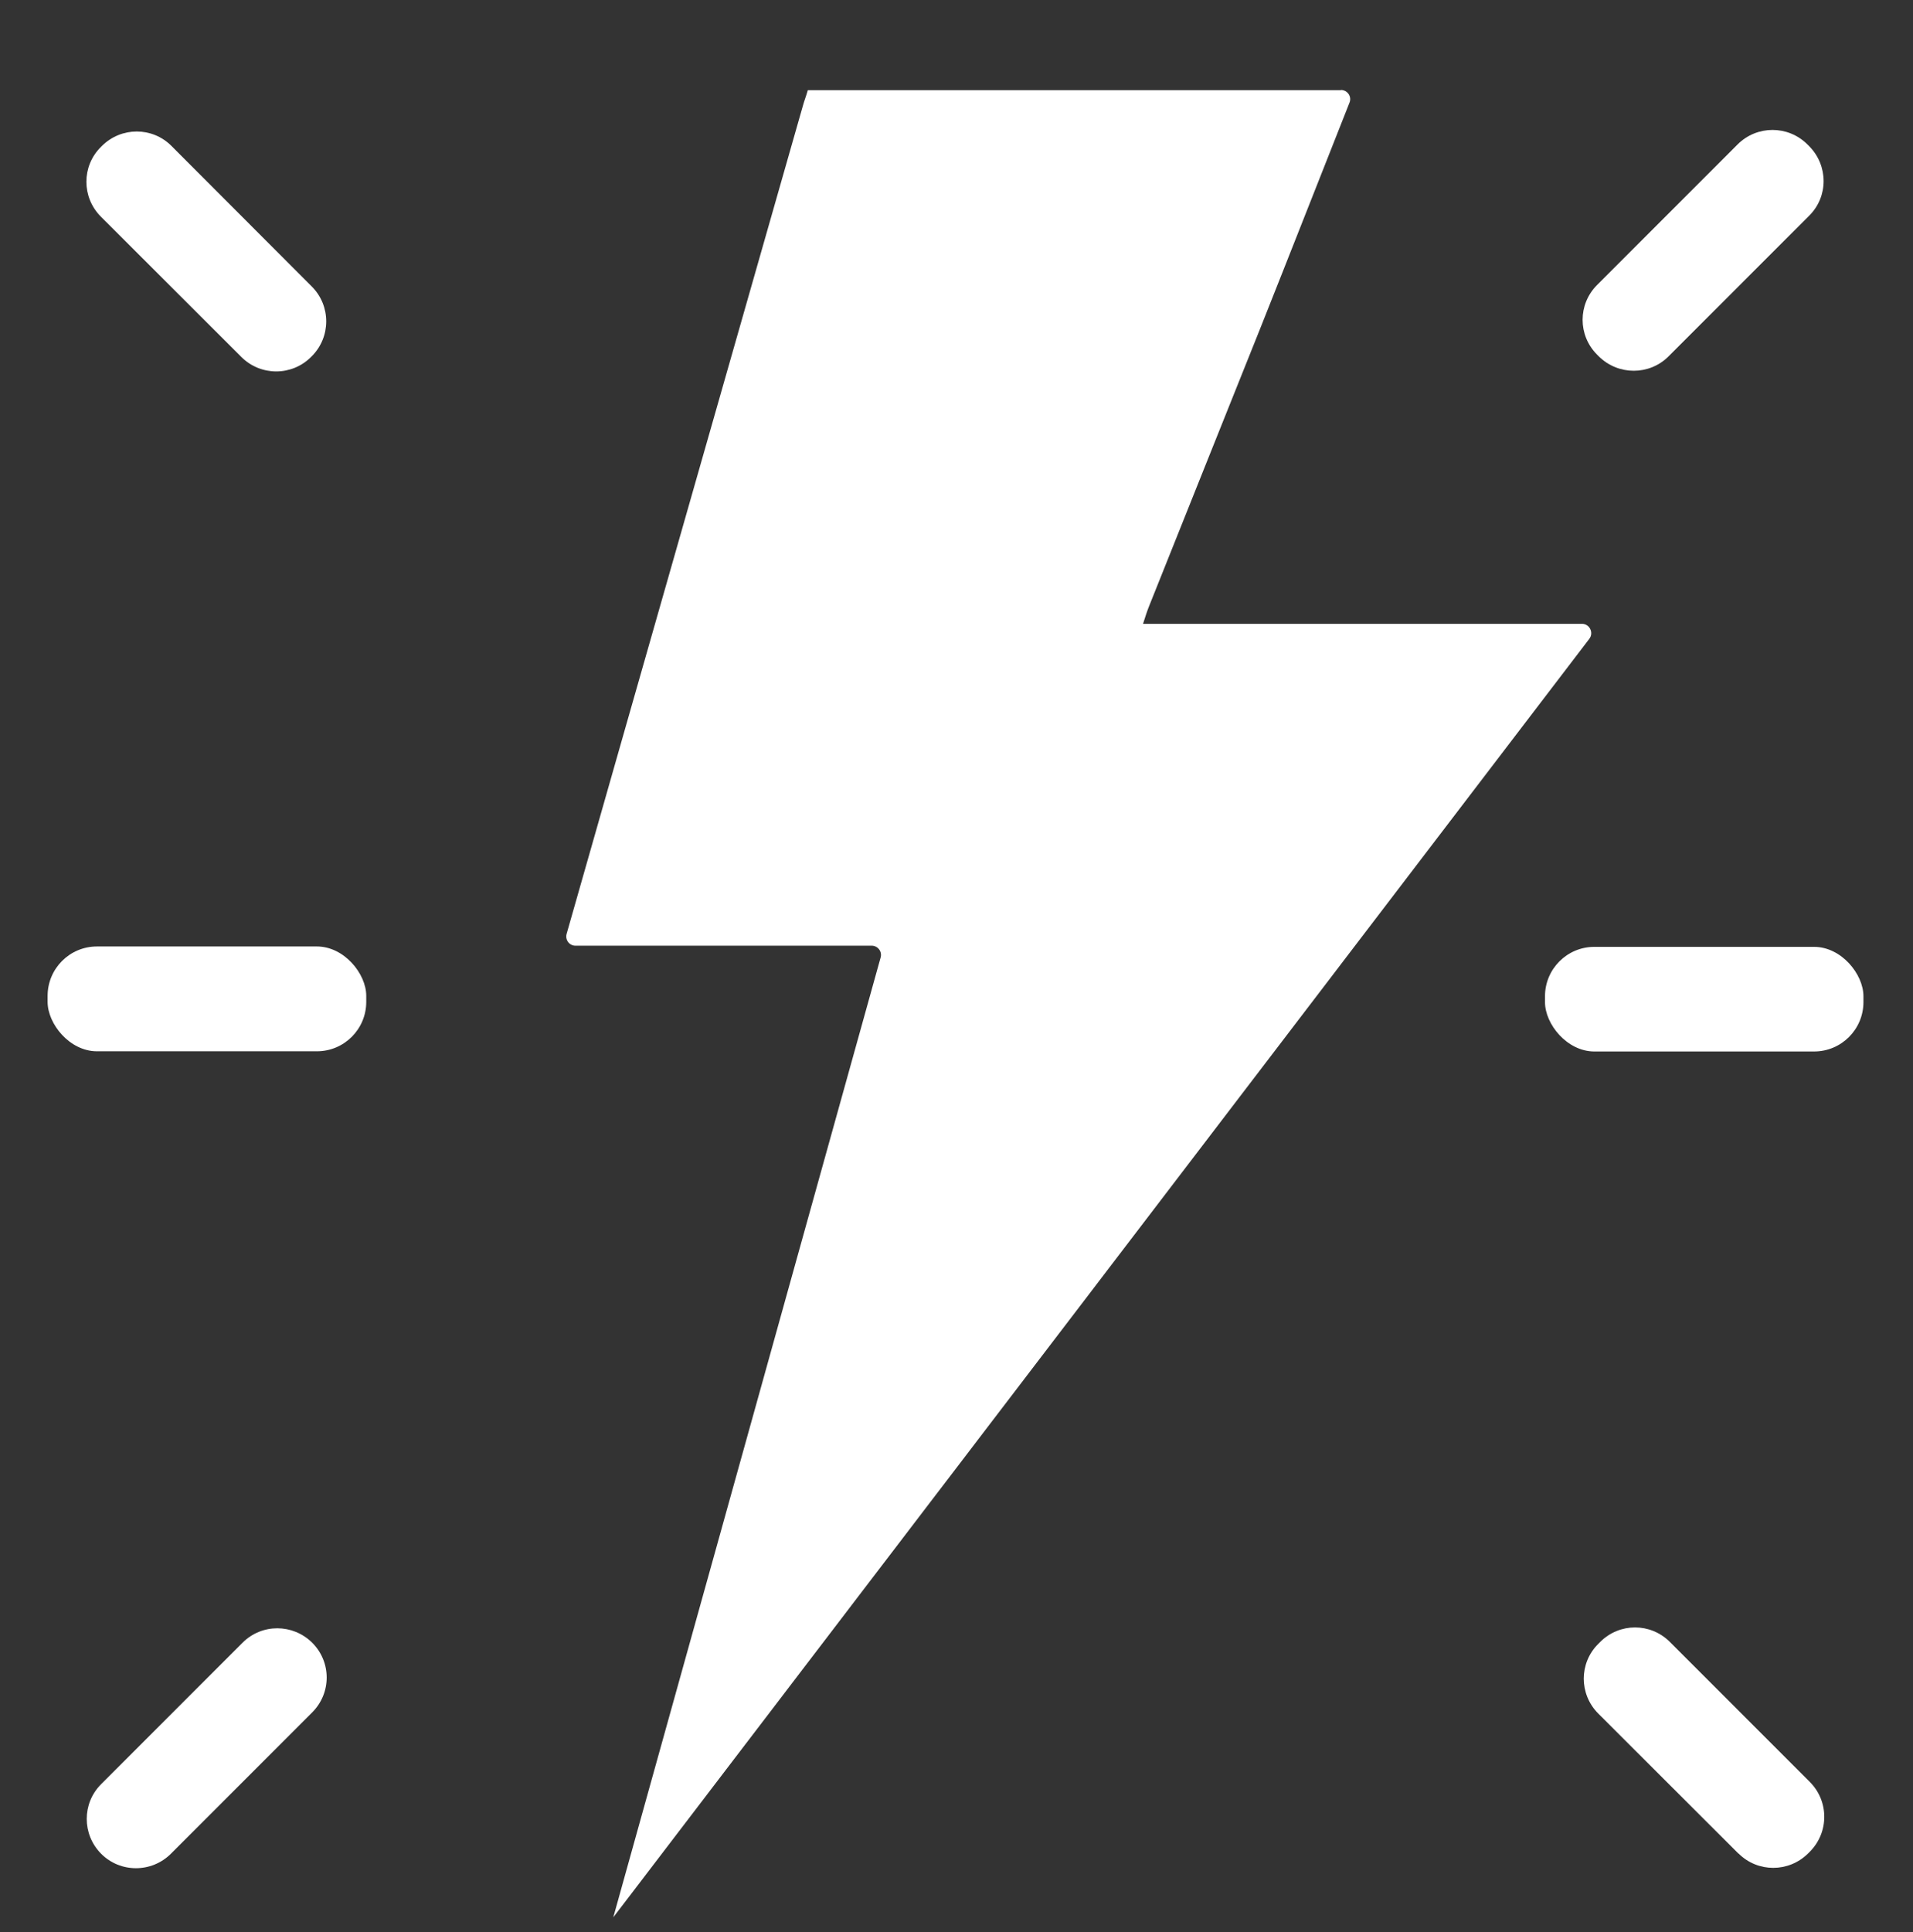 <?xml version="1.0" encoding="UTF-8"?> <svg xmlns="http://www.w3.org/2000/svg" id="_Слой_1" data-name="Слой 1" viewBox="0 0 98.04 99"><rect x="0" y="0" width="98.04" height="99" fill="#333333" stroke="none"/><defs><style> .cls-1 { fill: #fff; stroke-width: 0px; } </style></defs><path class="cls-1" d="M68.72,4.61c.34,0,.57.34.44.65-1.52,3.84-3.03,7.69-4.56,11.53-1.9,4.76-3.82,9.52-5.72,14.29-.1.25-.18.51-.3.88h22.49c.4,0,.62.46.38.77-16.77,21.96-33.39,43.73-50.02,65.5,4.56-16.36,9.12-32.71,13.7-49.17.09-.31-.14-.61-.46-.61-2.6,0-12.57,0-15.18,0-.32,0-.54-.31-.45-.61,1.02-3.59,2.02-7.09,3.02-10.59,3.03-10.61,6.06-21.23,9.09-31.84.07-.26.13-.38.25-.79h27.32Z"></path><rect class="cls-1" x="2.44" y="48.49" width="16.33" height="5.37" rx="2.53" ry="2.53"></rect><rect class="cls-1" x="79.18" y="48.51" width="16.32" height="5.36" rx="2.53" ry="2.53"></rect><path class="cls-1" d="M15.99,18.24l-.05.05c-.99.99-2.59.98-3.57,0l-7.2-7.19c-.99-.99-.99-2.59,0-3.57l.05-.05c.99-.99,2.59-.99,3.57,0l7.19,7.2c.99.99.98,2.59,0,3.57Z"></path><path class="cls-1" d="M81.94,18.26l-.09-.09c-.99-.99-.99-2.58,0-3.57l7.2-7.2c.99-.99,2.59-.99,3.58,0l.09.09c.98.99.99,2.58,0,3.56l-7.21,7.21c-.98.98-2.58.98-3.57,0Z"></path><path class="cls-1" d="M5.18,94.97h0c-.98-.99-.98-2.58,0-3.56,2.41-2.41,4.84-4.84,7.25-7.25.99-.99,2.58-.98,3.57,0h0c.99.99.99,2.58,0,3.57-2.39,2.39-4.81,4.81-7.24,7.24-.99.99-2.6.99-3.58,0Z"></path><path class="cls-1" d="M89.09,94.96l-7.18-7.17c-.99-.99-.99-2.59,0-3.57l.1-.1c.99-.99,2.58-.99,3.57,0l7.17,7.17c.99.99.99,2.59,0,3.58l-.09.09c-.99.98-2.58.98-3.56,0Z"></path></svg> 
